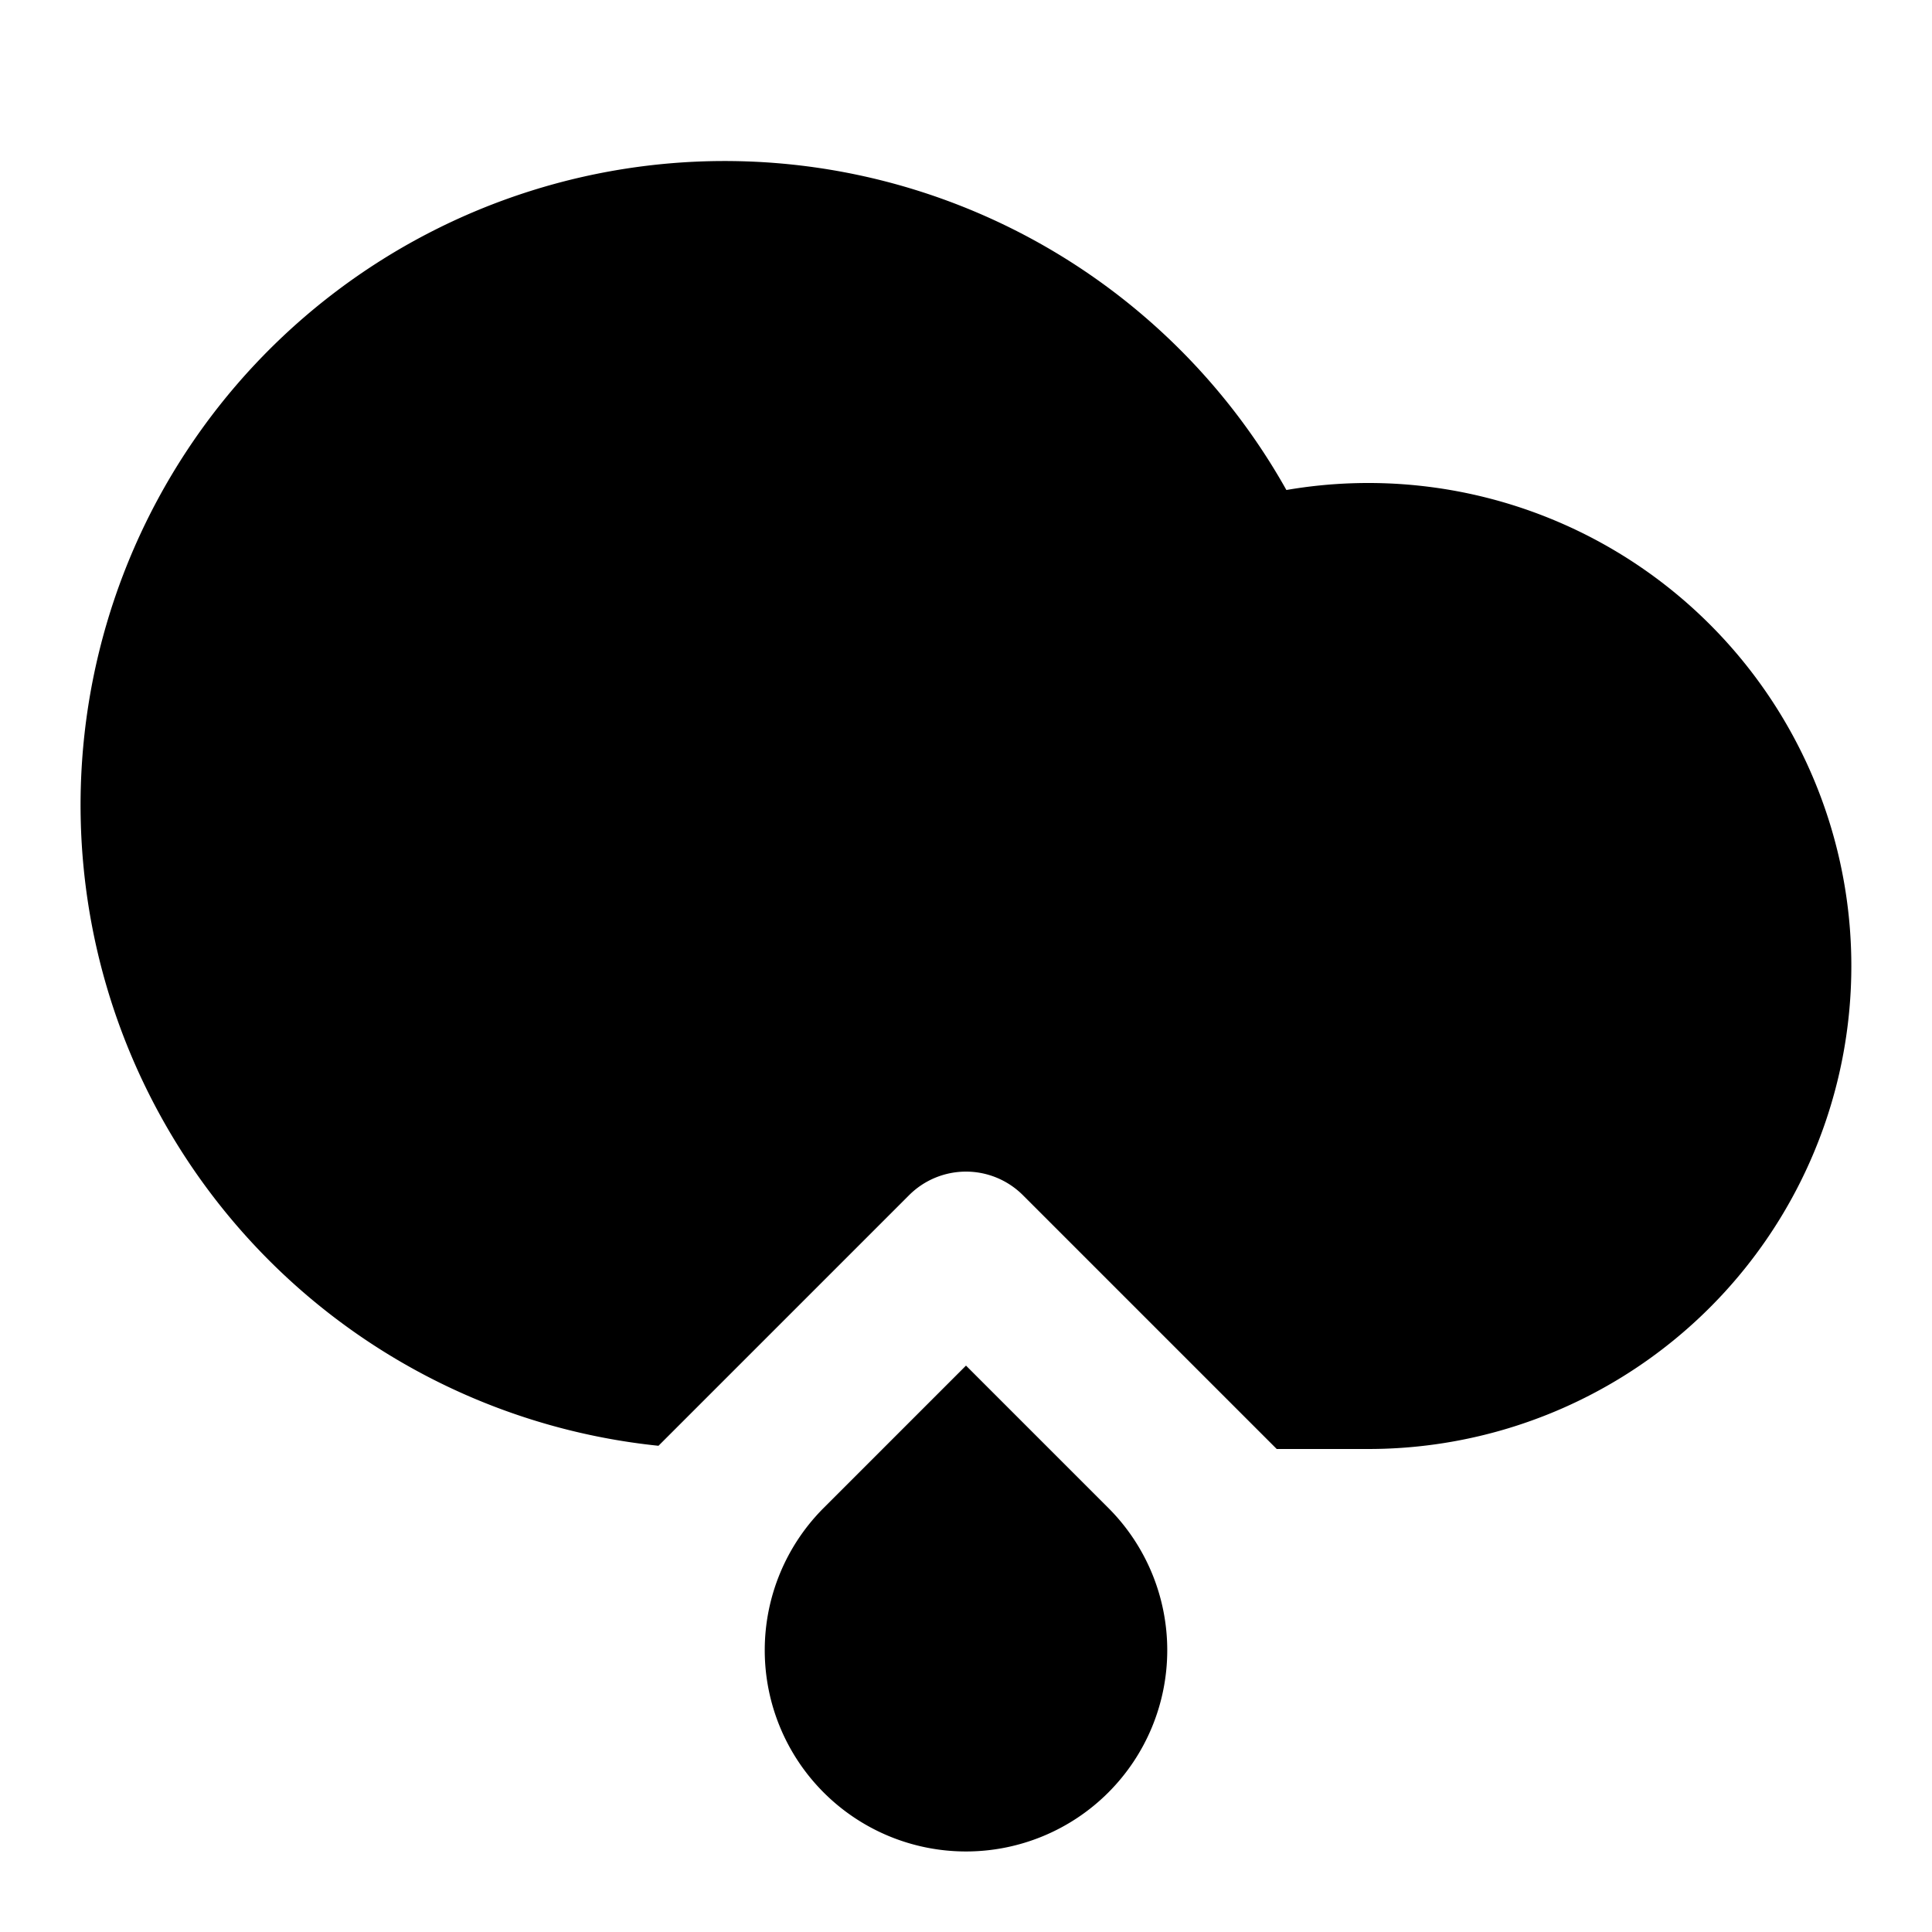 <?xml version="1.0" encoding="utf-8"?><!-- Uploaded to: SVG Repo, www.svgrepo.com, Generator: SVG Repo Mixer Tools -->
<svg width="800px" height="800px" viewBox="0 0 24 24" xmlns="http://www.w3.org/2000/svg">
    <g>
        <path fill="none" d="M0 0h24v24H0z"/>
        <path d="M15.86 18l-3.153-3.153a1 1 0 0 0-1.414 0L8.18 17.96A8.001 8.001 0 1 1 15.98 6.087 6 6 0 1 1 17 18h-1.139zm-5.628.732L12 16.964l1.768 1.768a2.5 2.5 0 1 1-3.536 0z"/>
    </g>
</svg>